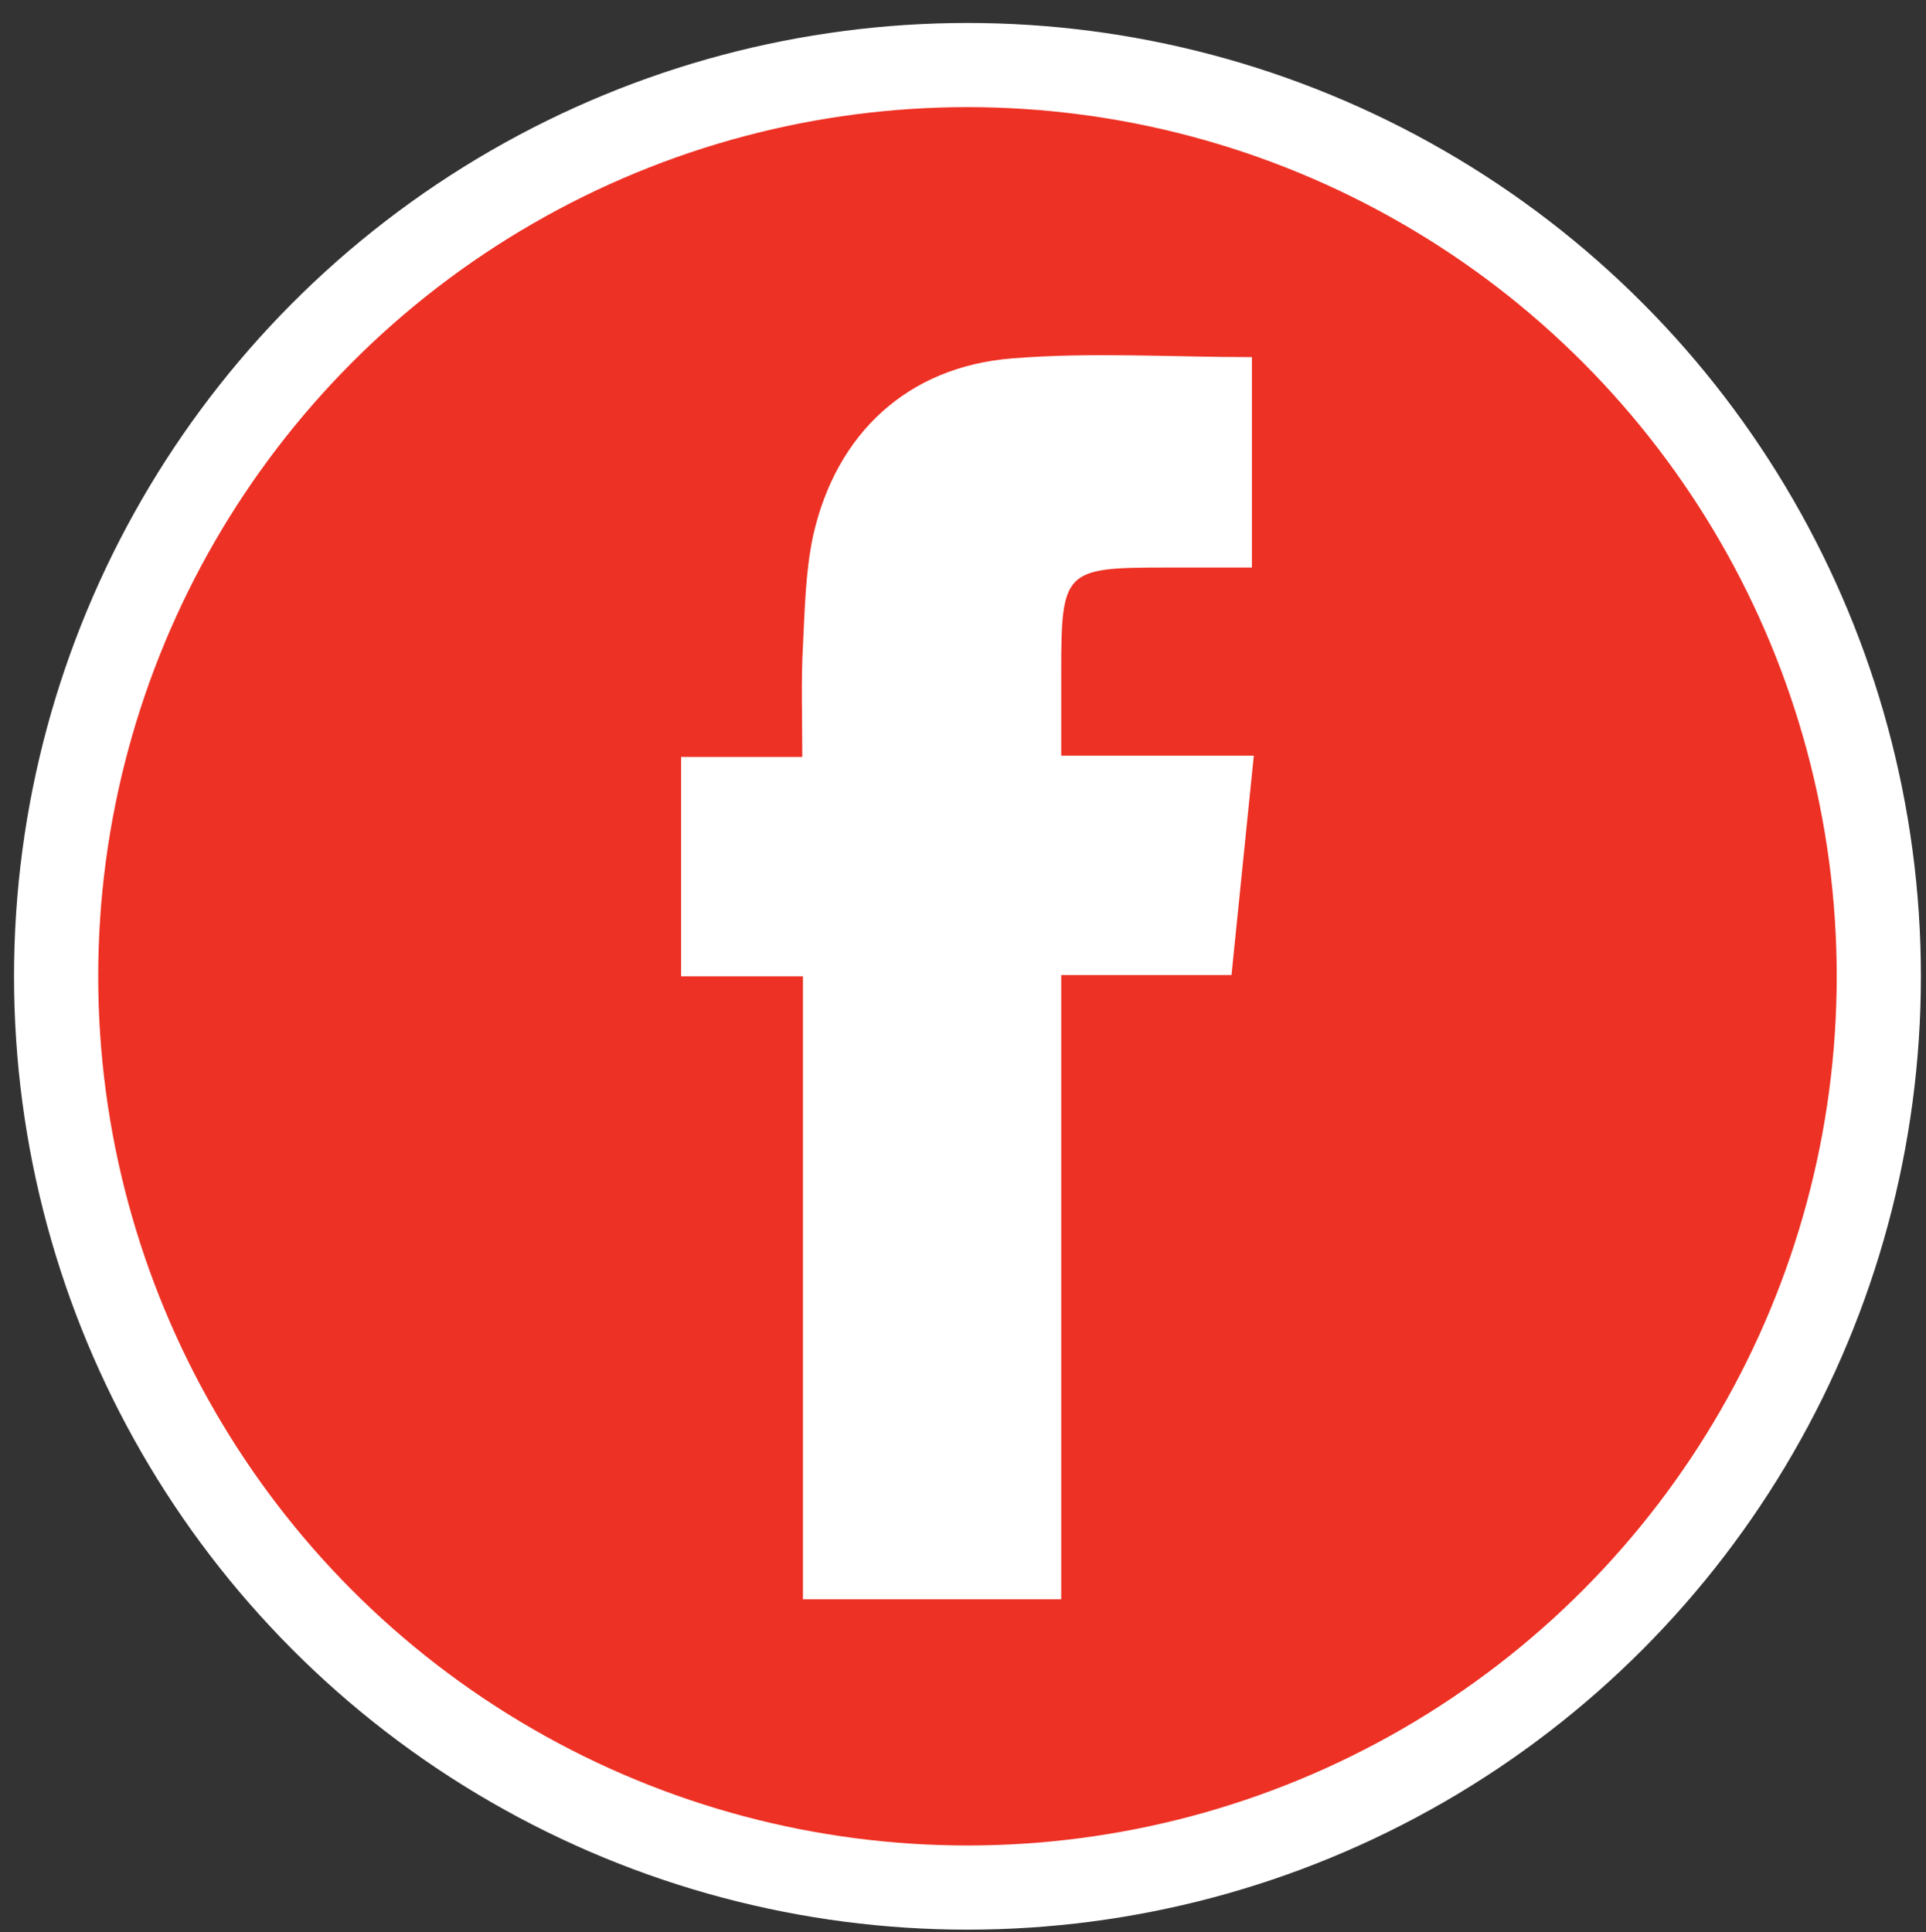 <?xml version="1.0" encoding="utf-8"?>
<!-- Generator: Adobe Illustrator 22.0.1, SVG Export Plug-In . SVG Version: 6.00 Build 0)  -->
<svg version="1.1" id="Layer_1" xmlns="http://www.w3.org/2000/svg" xmlns:xlink="http://www.w3.org/1999/xlink" x="0px" y="0px"
	 viewBox="0 0 302 303" style="enable-background:new 0 0 302 303;" xml:space="preserve">
<rect x="0" y="0" width="302" height="303" fill="#333333" stroke="none"/>
<style type="text/css">
	.st0{fill:#FFFFFF;}
	.st1{fill:#ED3124;}
</style>
<circle class="st0" cx="151.7" cy="153.1" r="149.5"/>
<circle class="st1" cx="151.7" cy="153.1" r="136.3"/>
<path class="st0" d="M166.4,118.5c10.2,0,19.8,0,30.2,0c-1.2,11.6-2.3,22.8-3.5,34.4c-8.9,0-17.5,0-26.7,0c0,32.8,0,65.2,0,97.9
	c-13.7,0-26.8,0-40.5,0c0-32.4,0-64.8,0-97.7c-6.7,0-12.8,0-19.1,0c0-11.6,0-22.7,0-34.4c6.1,0,12.2,0,19,0c0-6.2-0.2-11.8,0.1-17.4
	c0.3-5.8,0.4-11.7,1.6-17.3c3.6-16,14.8-26.5,31.2-27.8c12.4-1,24.9-0.2,37.6-0.2c0,10.7,0,21.5,0,33c-4.6,0-9.2,0-13.8,0
	c-15.6,0-16.1,0.5-16.1,16.4C166.4,109.3,166.4,113.5,166.4,118.5z"/>
</svg>
